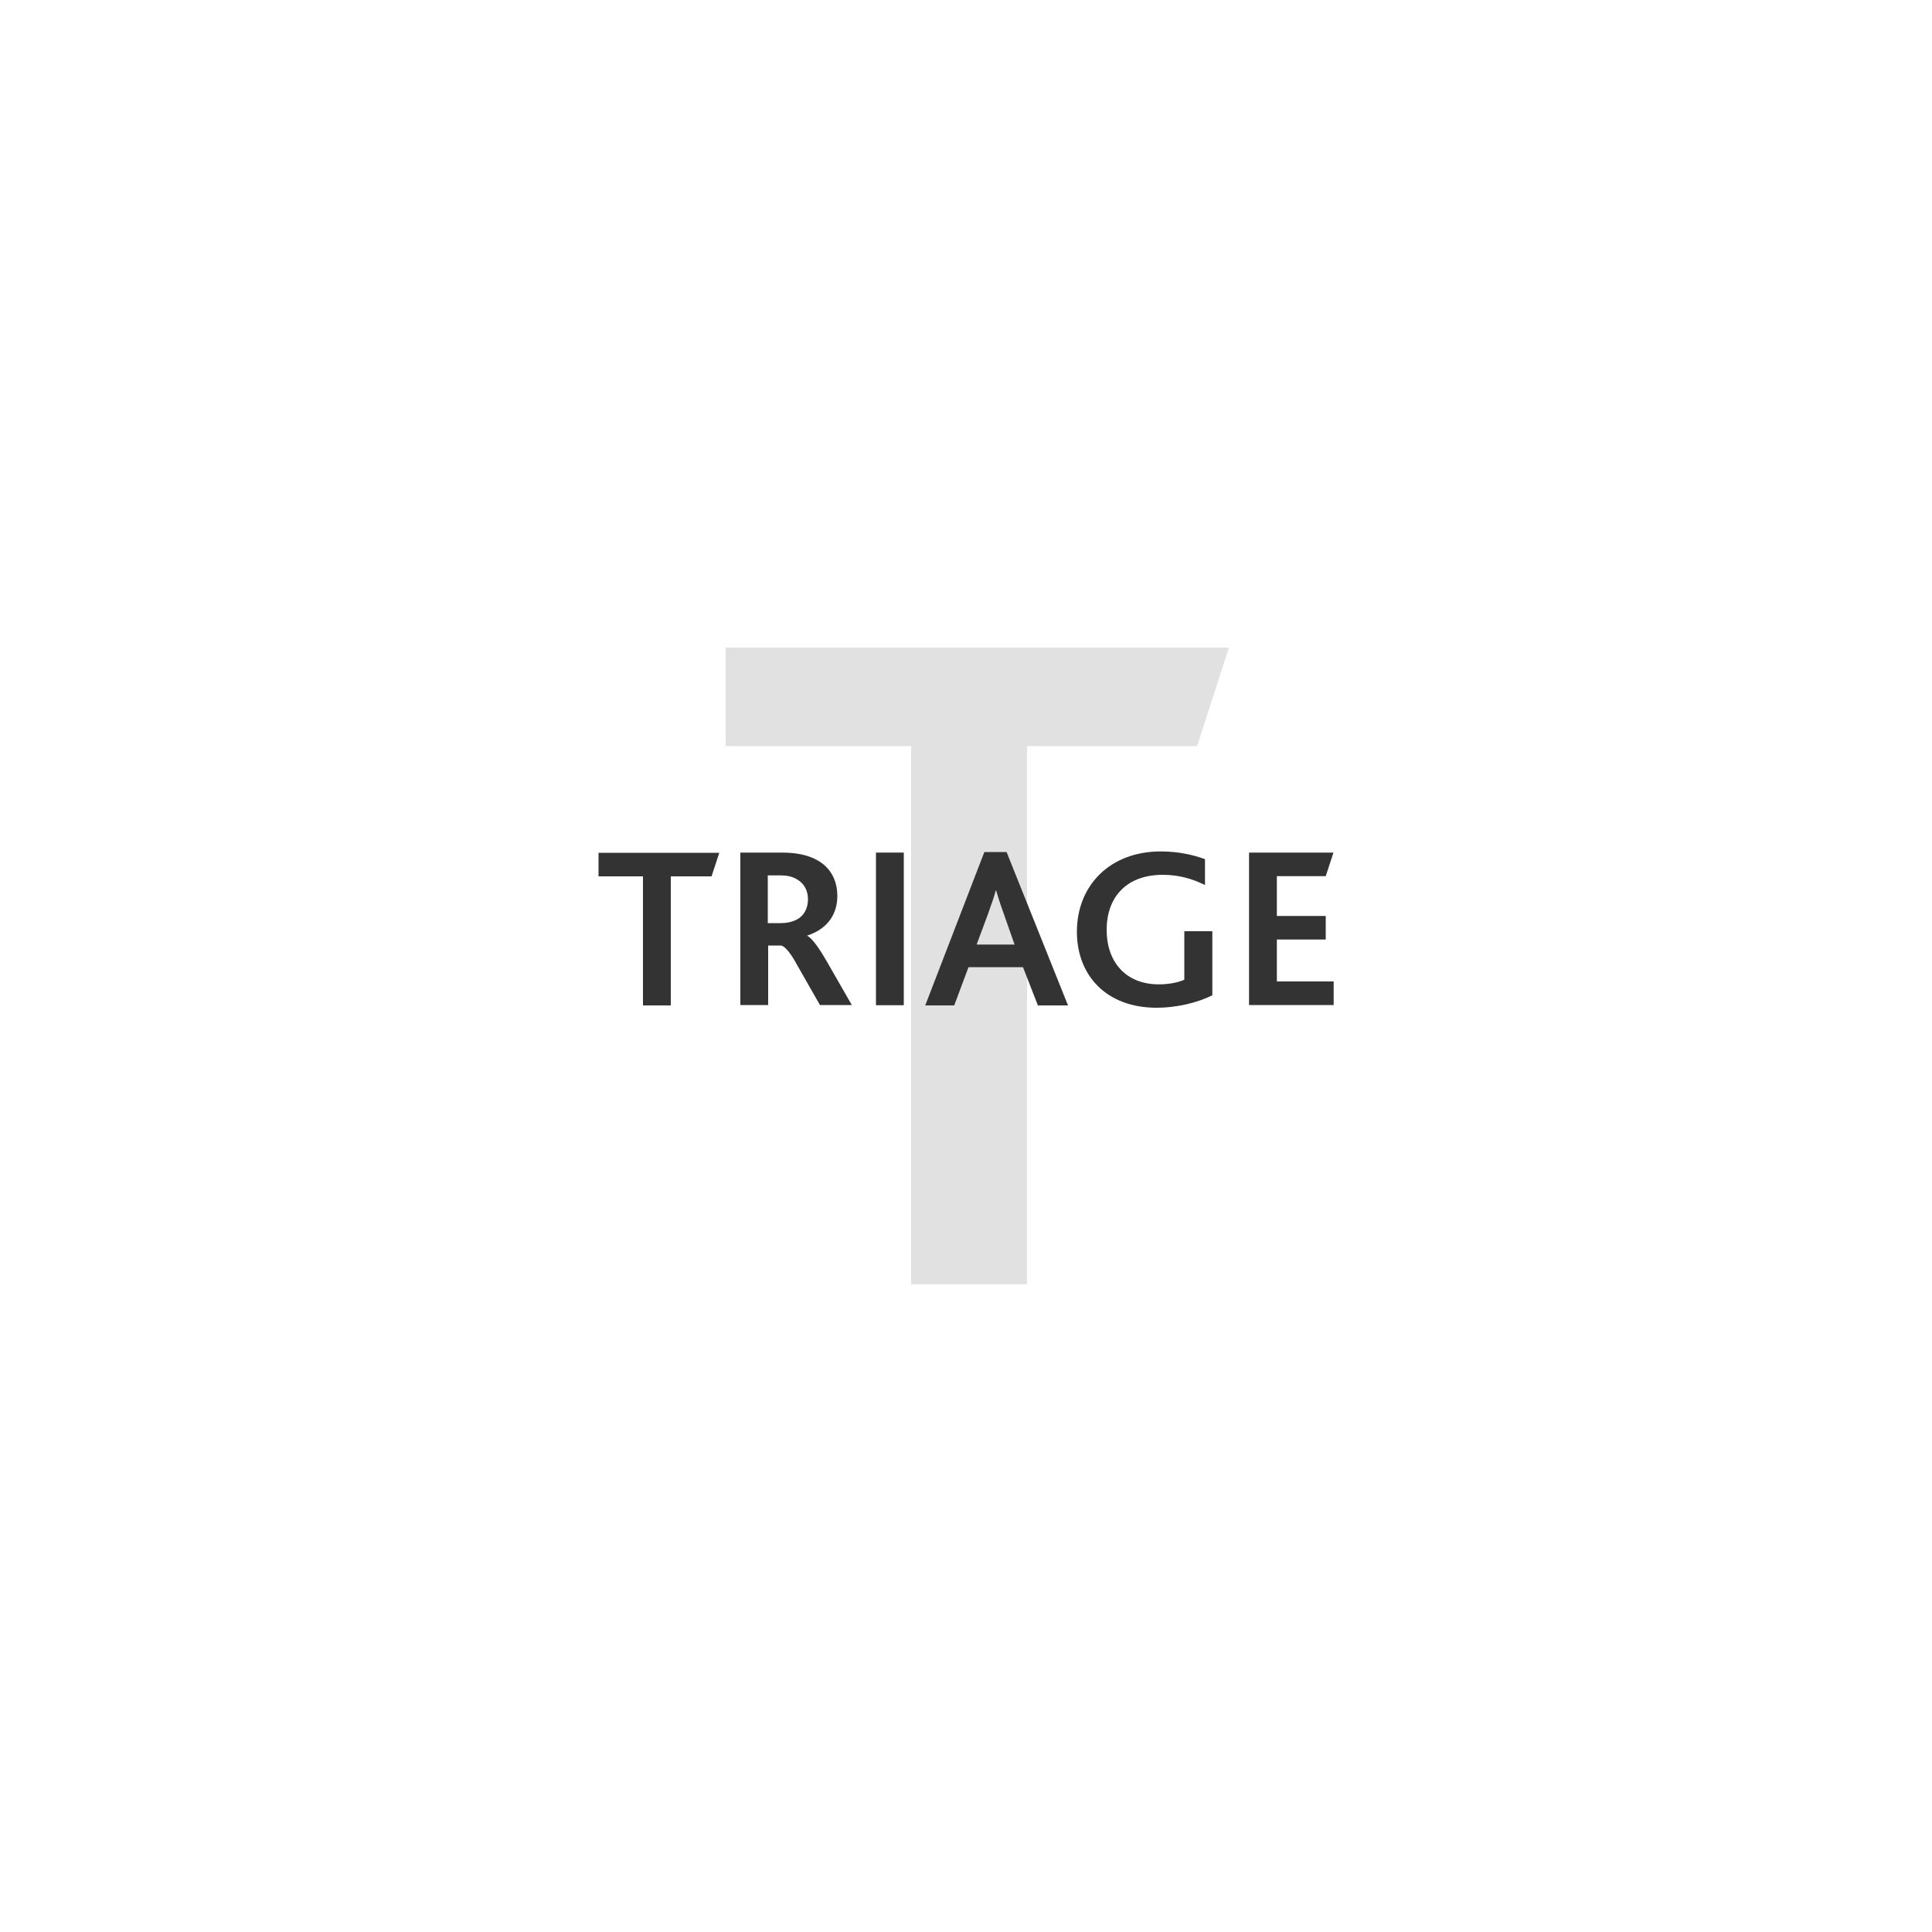 <?xml version="1.0" encoding="UTF-8"?>
<svg id="Layer_1" data-name="Layer 1" xmlns="http://www.w3.org/2000/svg" viewBox="0 0 100 100">
  <defs>
    <style>
      .cls-1 {
        opacity: .15;
      }

      .cls-2 {
        fill: #333;
      }
    </style>
  </defs>
  <g class="cls-1">
    <path class="cls-2" d="M47.16,38.62h-9.6v-5.1h26.05l-1.65,5.1h-8.8v27.85h-6v-27.85Z"/>
  </g>
  <g>
    <path class="cls-2" d="M33.28,45.36h-2.3v-1.22h6.25l-.4,1.22h-2.11v6.68h-1.44v-6.68Z"/>
    <path class="cls-2" d="M38.31,44.13h2.16c.74,0,1.27.12,1.69.32.84.4,1.18,1.13,1.18,1.93,0,1.06-.64,1.75-1.55,2.04v.02c.24.13.56.56.98,1.28l1.32,2.3h-1.65l-1.14-2c-.38-.71-.67-1.03-.86-1.08h-.68v3.08h-1.44v-7.9ZM40.39,47.78c.37,0,.64-.07.88-.2.34-.19.55-.55.55-1.04,0-.42-.18-.79-.53-1-.19-.13-.46-.23-.89-.23h-.66v2.47h.65Z"/>
    <path class="cls-2" d="M45.34,44.13h1.44v7.9h-1.44v-7.9Z"/>
    <path class="cls-2" d="M50.95,44.1h1.15l3.18,7.94h-1.56l-.77-1.98h-2.82l-.74,1.98h-1.5l3.06-7.94ZM52.51,48.88l-.55-1.57c-.22-.6-.32-.96-.4-1.22h-.02c-.07.28-.19.62-.41,1.24l-.58,1.56h1.96Z"/>
    <path class="cls-2" d="M62.74,51.52c-.72.36-1.78.64-2.88.64-2.59,0-4.12-1.67-4.12-3.93,0-2.4,1.71-4.16,4.34-4.16.92,0,1.69.18,2.29.4v1.34c-.62-.31-1.33-.53-2.18-.53-1.91,0-2.91,1.18-2.91,2.85s1,2.82,2.7,2.82c.53,0,1.01-.1,1.32-.24v-2.51h1.45v3.32Z"/>
    <path class="cls-2" d="M64.65,44.13h4.37l-.4,1.22h-2.53v2.06h2.53v1.22h-2.53v2.17h2.94v1.22h-4.38v-7.9Z"/>
  </g>
</svg>